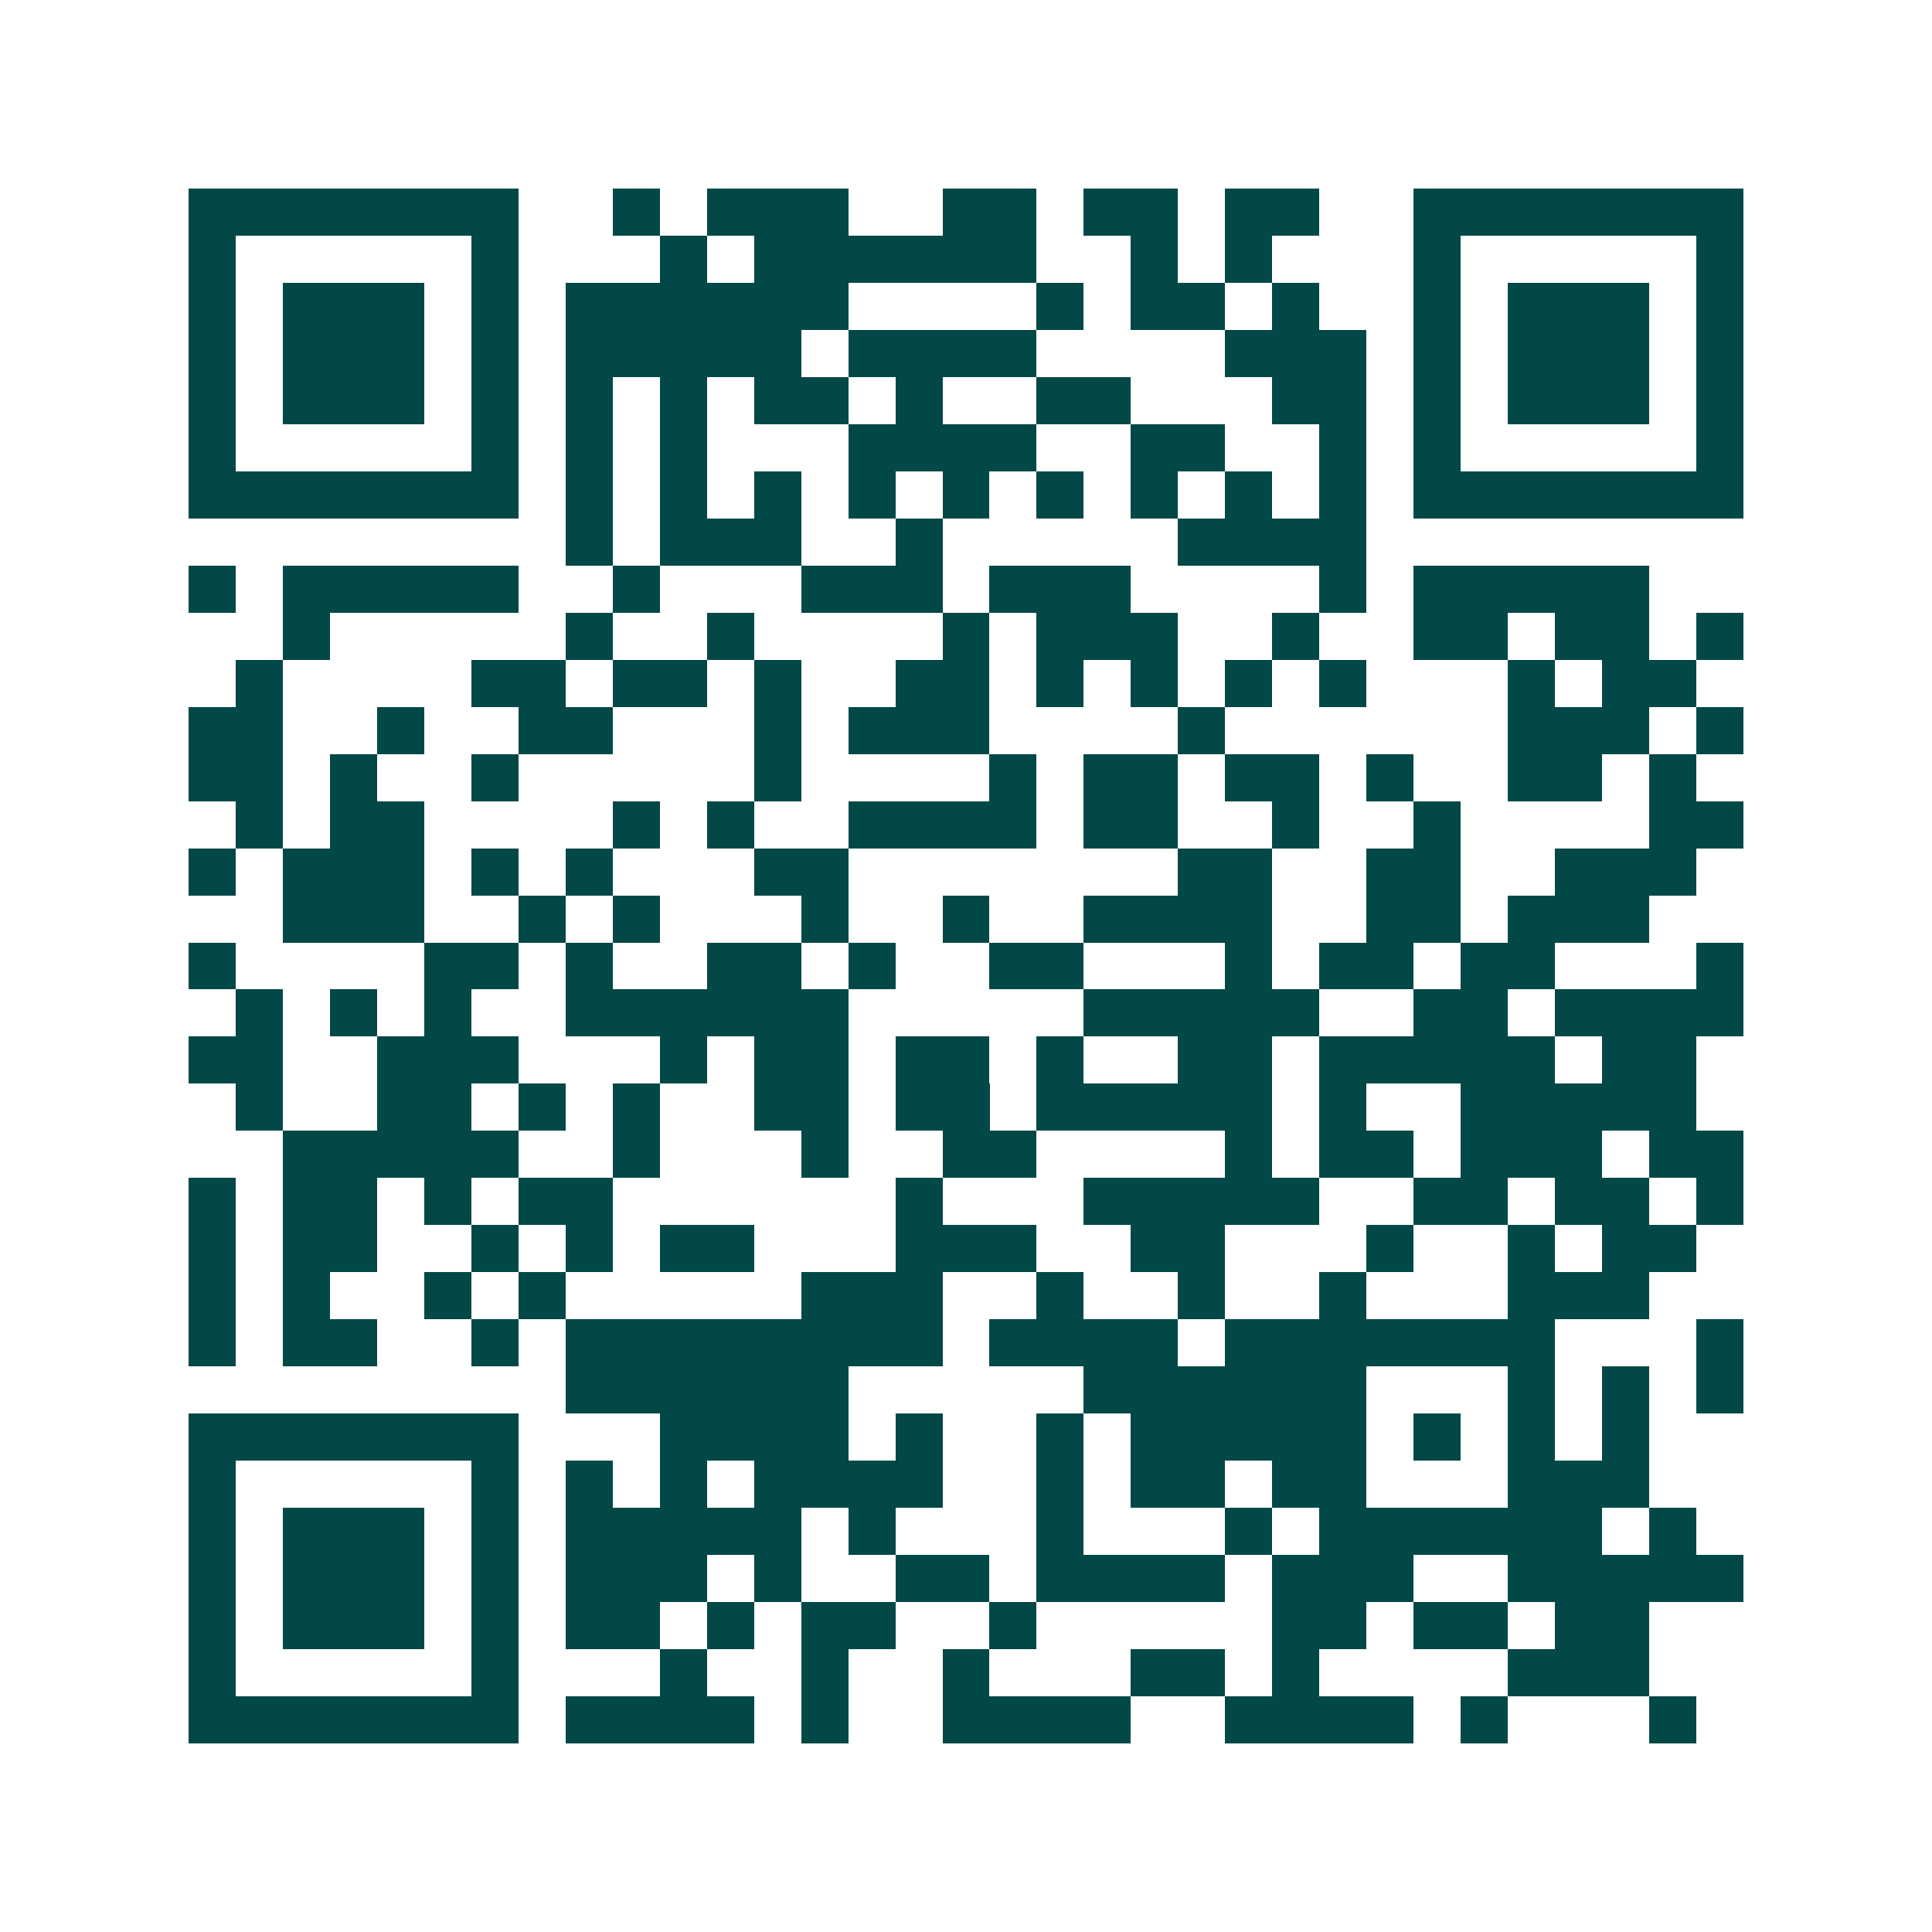 <svg xmlns="http://www.w3.org/2000/svg" width="200" height="200" viewBox="0 0 41 41" shape-rendering="crispEdges"><path fill="#ffffff" d="M0 0h41v41H0z"/><path stroke="#014847" d="M4 4.5h7m2 0h1m1 0h3m2 0h2m1 0h2m1 0h2m2 0h7M4 5.5h1m5 0h1m3 0h1m1 0h6m2 0h1m1 0h1m3 0h1m5 0h1M4 6.5h1m1 0h3m1 0h1m1 0h6m4 0h1m1 0h2m1 0h1m2 0h1m1 0h3m1 0h1M4 7.5h1m1 0h3m1 0h1m1 0h5m1 0h4m4 0h3m1 0h1m1 0h3m1 0h1M4 8.5h1m1 0h3m1 0h1m1 0h1m1 0h1m1 0h2m1 0h1m2 0h2m3 0h2m1 0h1m1 0h3m1 0h1M4 9.5h1m5 0h1m1 0h1m1 0h1m3 0h4m2 0h2m2 0h1m1 0h1m5 0h1M4 10.5h7m1 0h1m1 0h1m1 0h1m1 0h1m1 0h1m1 0h1m1 0h1m1 0h1m1 0h1m1 0h7M12 11.5h1m1 0h3m2 0h1m5 0h4M4 12.5h1m1 0h5m2 0h1m3 0h3m1 0h3m4 0h1m1 0h5M6 13.5h1m5 0h1m2 0h1m4 0h1m1 0h3m2 0h1m2 0h2m1 0h2m1 0h1M5 14.5h1m4 0h2m1 0h2m1 0h1m2 0h2m1 0h1m1 0h1m1 0h1m1 0h1m3 0h1m1 0h2M4 15.5h2m2 0h1m2 0h2m3 0h1m1 0h3m4 0h1m6 0h3m1 0h1M4 16.5h2m1 0h1m2 0h1m5 0h1m4 0h1m1 0h2m1 0h2m1 0h1m2 0h2m1 0h1M5 17.5h1m1 0h2m4 0h1m1 0h1m2 0h4m1 0h2m2 0h1m2 0h1m4 0h2M4 18.5h1m1 0h3m1 0h1m1 0h1m3 0h2m7 0h2m2 0h2m2 0h3M6 19.5h3m2 0h1m1 0h1m3 0h1m2 0h1m2 0h4m2 0h2m1 0h3M4 20.5h1m4 0h2m1 0h1m2 0h2m1 0h1m2 0h2m3 0h1m1 0h2m1 0h2m3 0h1M5 21.5h1m1 0h1m1 0h1m2 0h6m5 0h5m2 0h2m1 0h4M4 22.5h2m2 0h3m3 0h1m1 0h2m1 0h2m1 0h1m2 0h2m1 0h5m1 0h2M5 23.5h1m2 0h2m1 0h1m1 0h1m2 0h2m1 0h2m1 0h5m1 0h1m2 0h5M6 24.5h5m2 0h1m3 0h1m2 0h2m4 0h1m1 0h2m1 0h3m1 0h2M4 25.5h1m1 0h2m1 0h1m1 0h2m6 0h1m3 0h5m2 0h2m1 0h2m1 0h1M4 26.5h1m1 0h2m2 0h1m1 0h1m1 0h2m3 0h3m2 0h2m3 0h1m2 0h1m1 0h2M4 27.5h1m1 0h1m2 0h1m1 0h1m5 0h3m2 0h1m2 0h1m2 0h1m3 0h3M4 28.5h1m1 0h2m2 0h1m1 0h8m1 0h4m1 0h7m3 0h1M12 29.5h6m5 0h6m3 0h1m1 0h1m1 0h1M4 30.5h7m3 0h4m1 0h1m2 0h1m1 0h5m1 0h1m1 0h1m1 0h1M4 31.5h1m5 0h1m1 0h1m1 0h1m1 0h4m2 0h1m1 0h2m1 0h2m3 0h3M4 32.5h1m1 0h3m1 0h1m1 0h5m1 0h1m3 0h1m3 0h1m1 0h6m1 0h1M4 33.5h1m1 0h3m1 0h1m1 0h3m1 0h1m2 0h2m1 0h4m1 0h3m2 0h5M4 34.5h1m1 0h3m1 0h1m1 0h2m1 0h1m1 0h2m2 0h1m5 0h2m1 0h2m1 0h2M4 35.5h1m5 0h1m3 0h1m2 0h1m2 0h1m3 0h2m1 0h1m4 0h3M4 36.5h7m1 0h4m1 0h1m2 0h4m2 0h4m1 0h1m3 0h1"/></svg>
